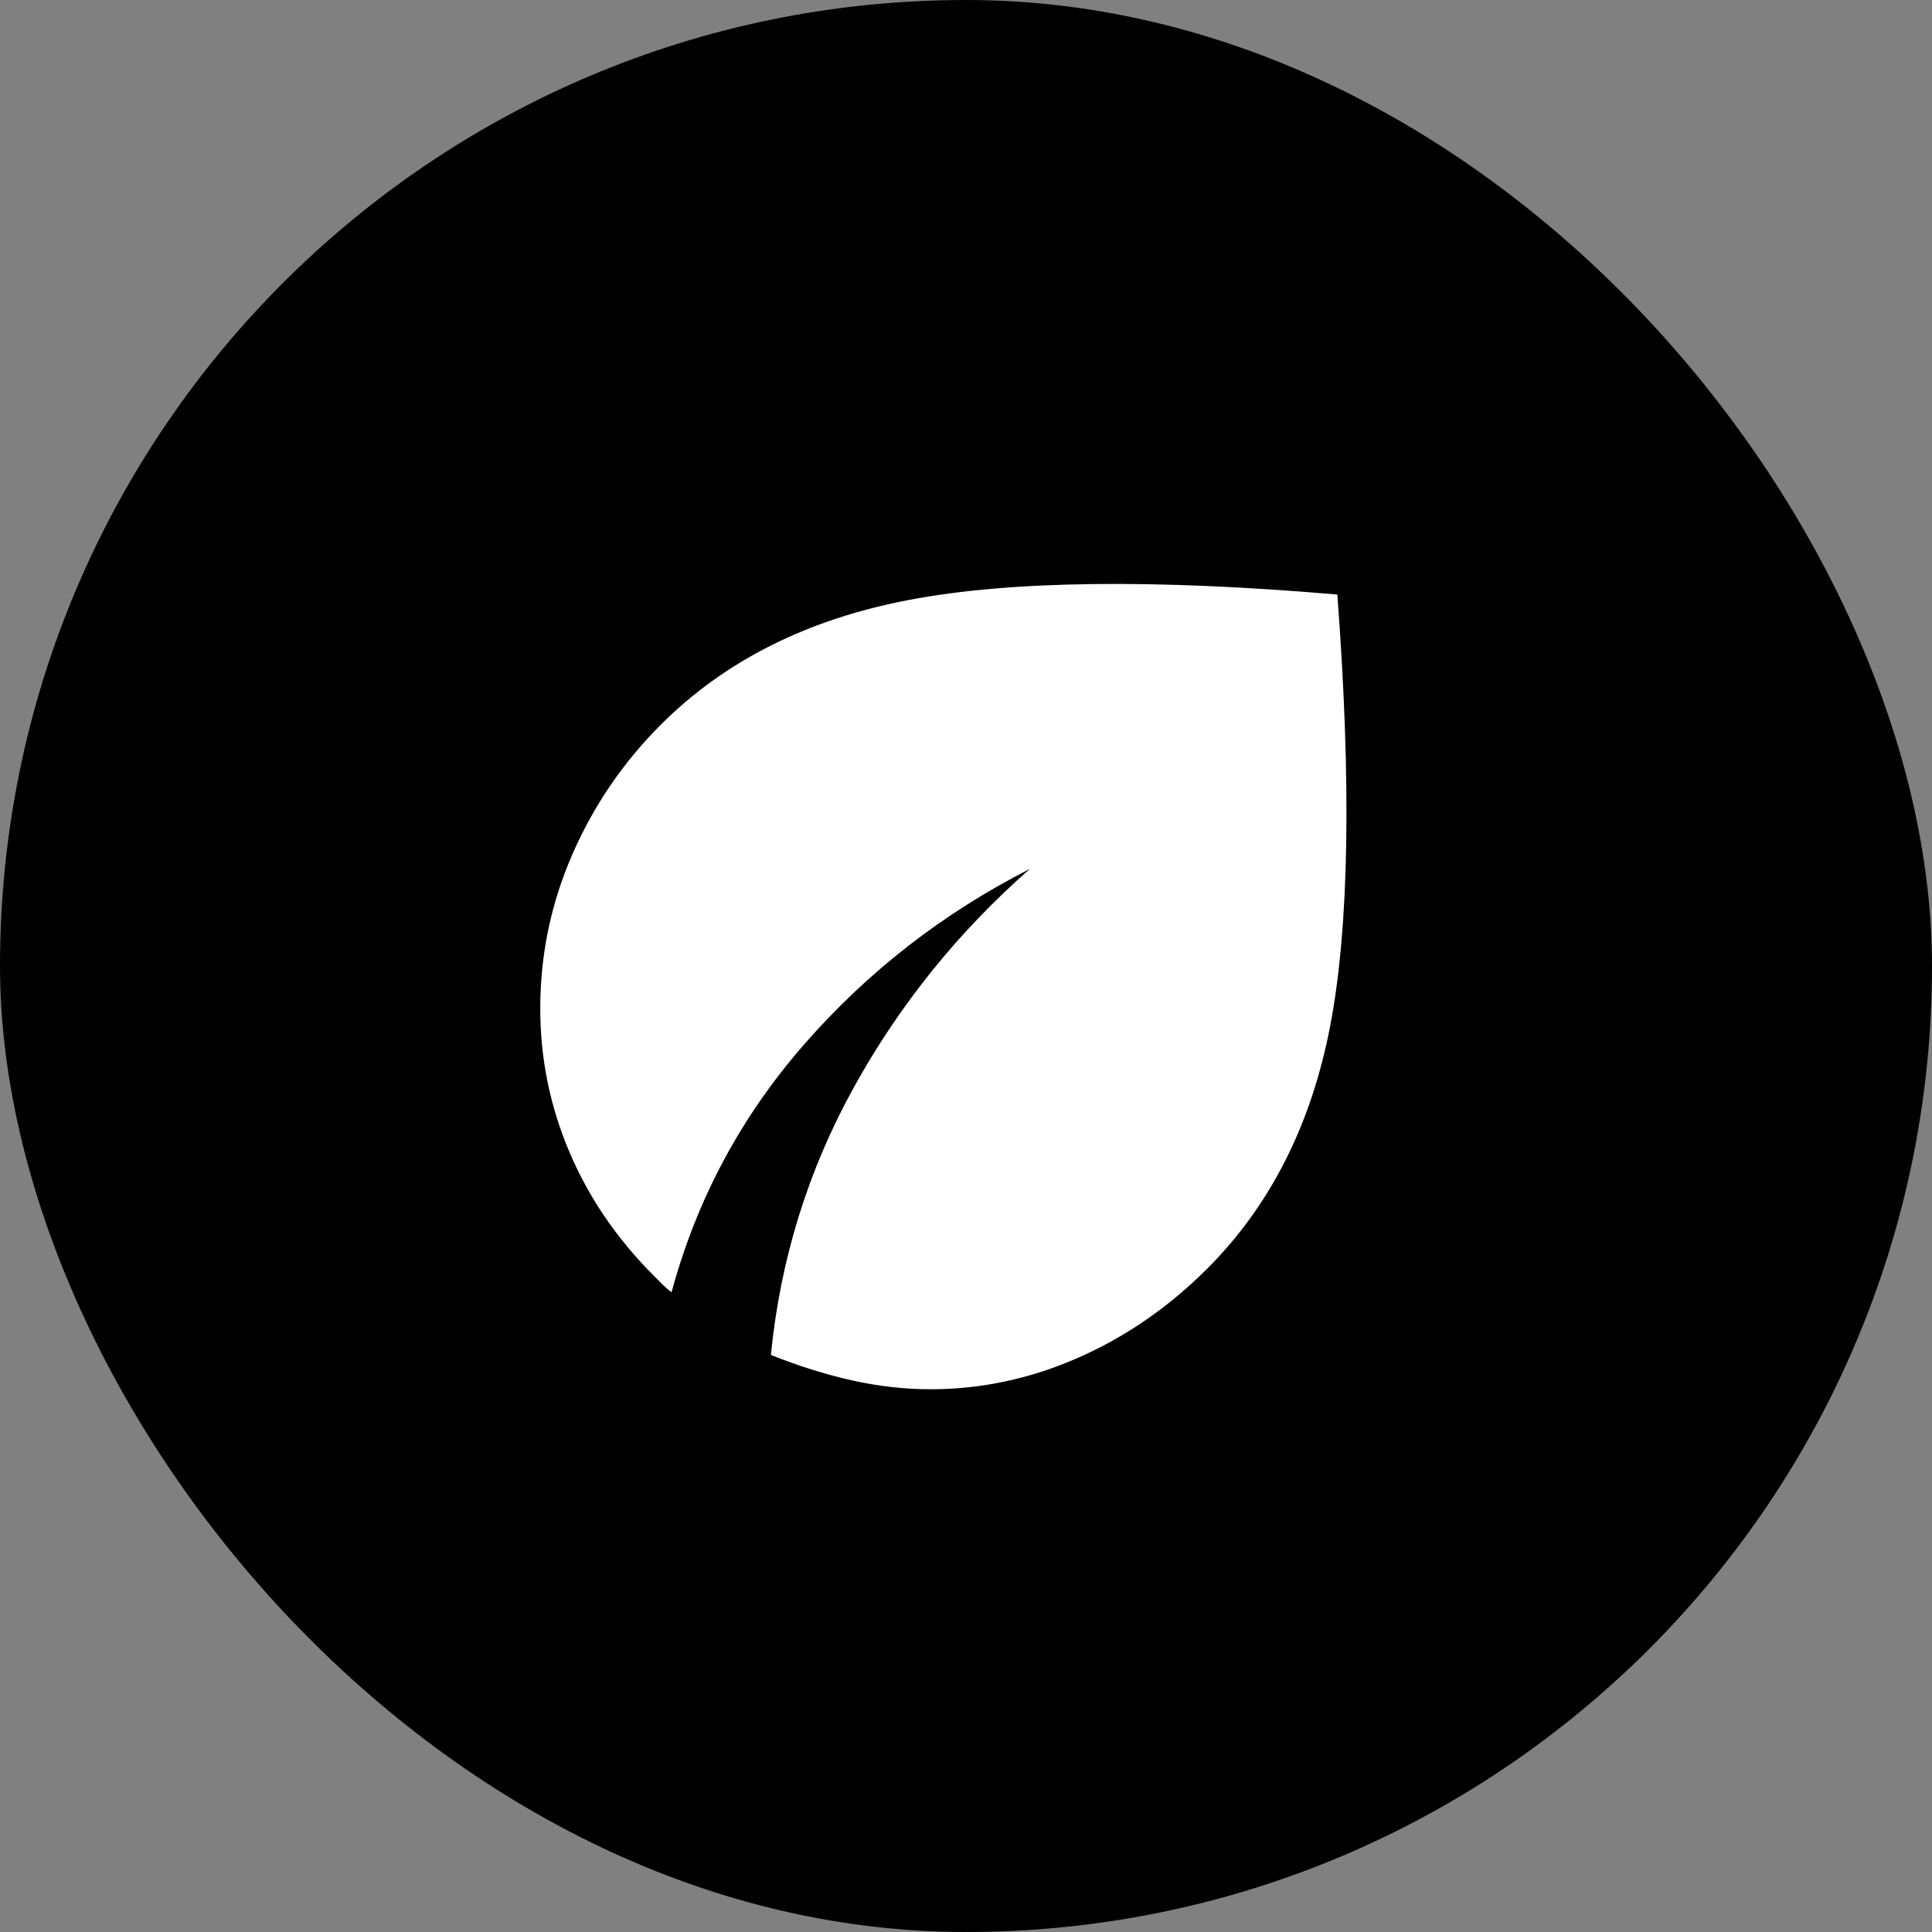 <?xml version="1.0" encoding="UTF-8"?> <svg xmlns="http://www.w3.org/2000/svg" width="194" height="194" viewBox="0 0 194 194" fill="none"><rect x="0" y="0" width="194" height="194" fill="#808080" stroke="none"/> <rect width="194" height="194" rx="97" fill="#80776D" style="fill:#80776D;fill:color(display-p3 0.502 0.467 0.427);fill-opacity:1;"></rect> <path d="M93.438 139.5C90.825 139.5 88.192 139.202 85.538 138.607C82.885 138.012 80.174 137.161 77.406 136.056C78.356 126.477 81.127 117.531 85.719 109.219C90.31 100.906 96.208 93.583 103.413 87.25C94.704 91.683 87.163 97.542 80.788 104.825C74.414 112.108 69.961 120.421 67.431 129.762C67.115 129.525 66.817 129.268 66.538 128.993L65.65 128.1C61.929 124.379 59.098 120.223 57.157 115.631C55.216 111.04 54.247 106.25 54.25 101.262C54.25 95.879 55.319 90.733 57.456 85.825C59.594 80.917 62.562 76.562 66.362 72.763C72.775 66.35 81.088 62.175 91.3 60.237C101.513 58.299 115.842 58.12 134.288 59.7C135.713 78.621 135.475 93.05 133.575 102.987C131.675 112.924 127.558 121.057 121.225 127.387C117.346 131.267 113.011 134.256 108.22 136.355C103.428 138.455 98.501 139.503 93.438 139.5Z" fill="white" style="fill:white;fill:white;fill-opacity:1;"></path> </svg> 
